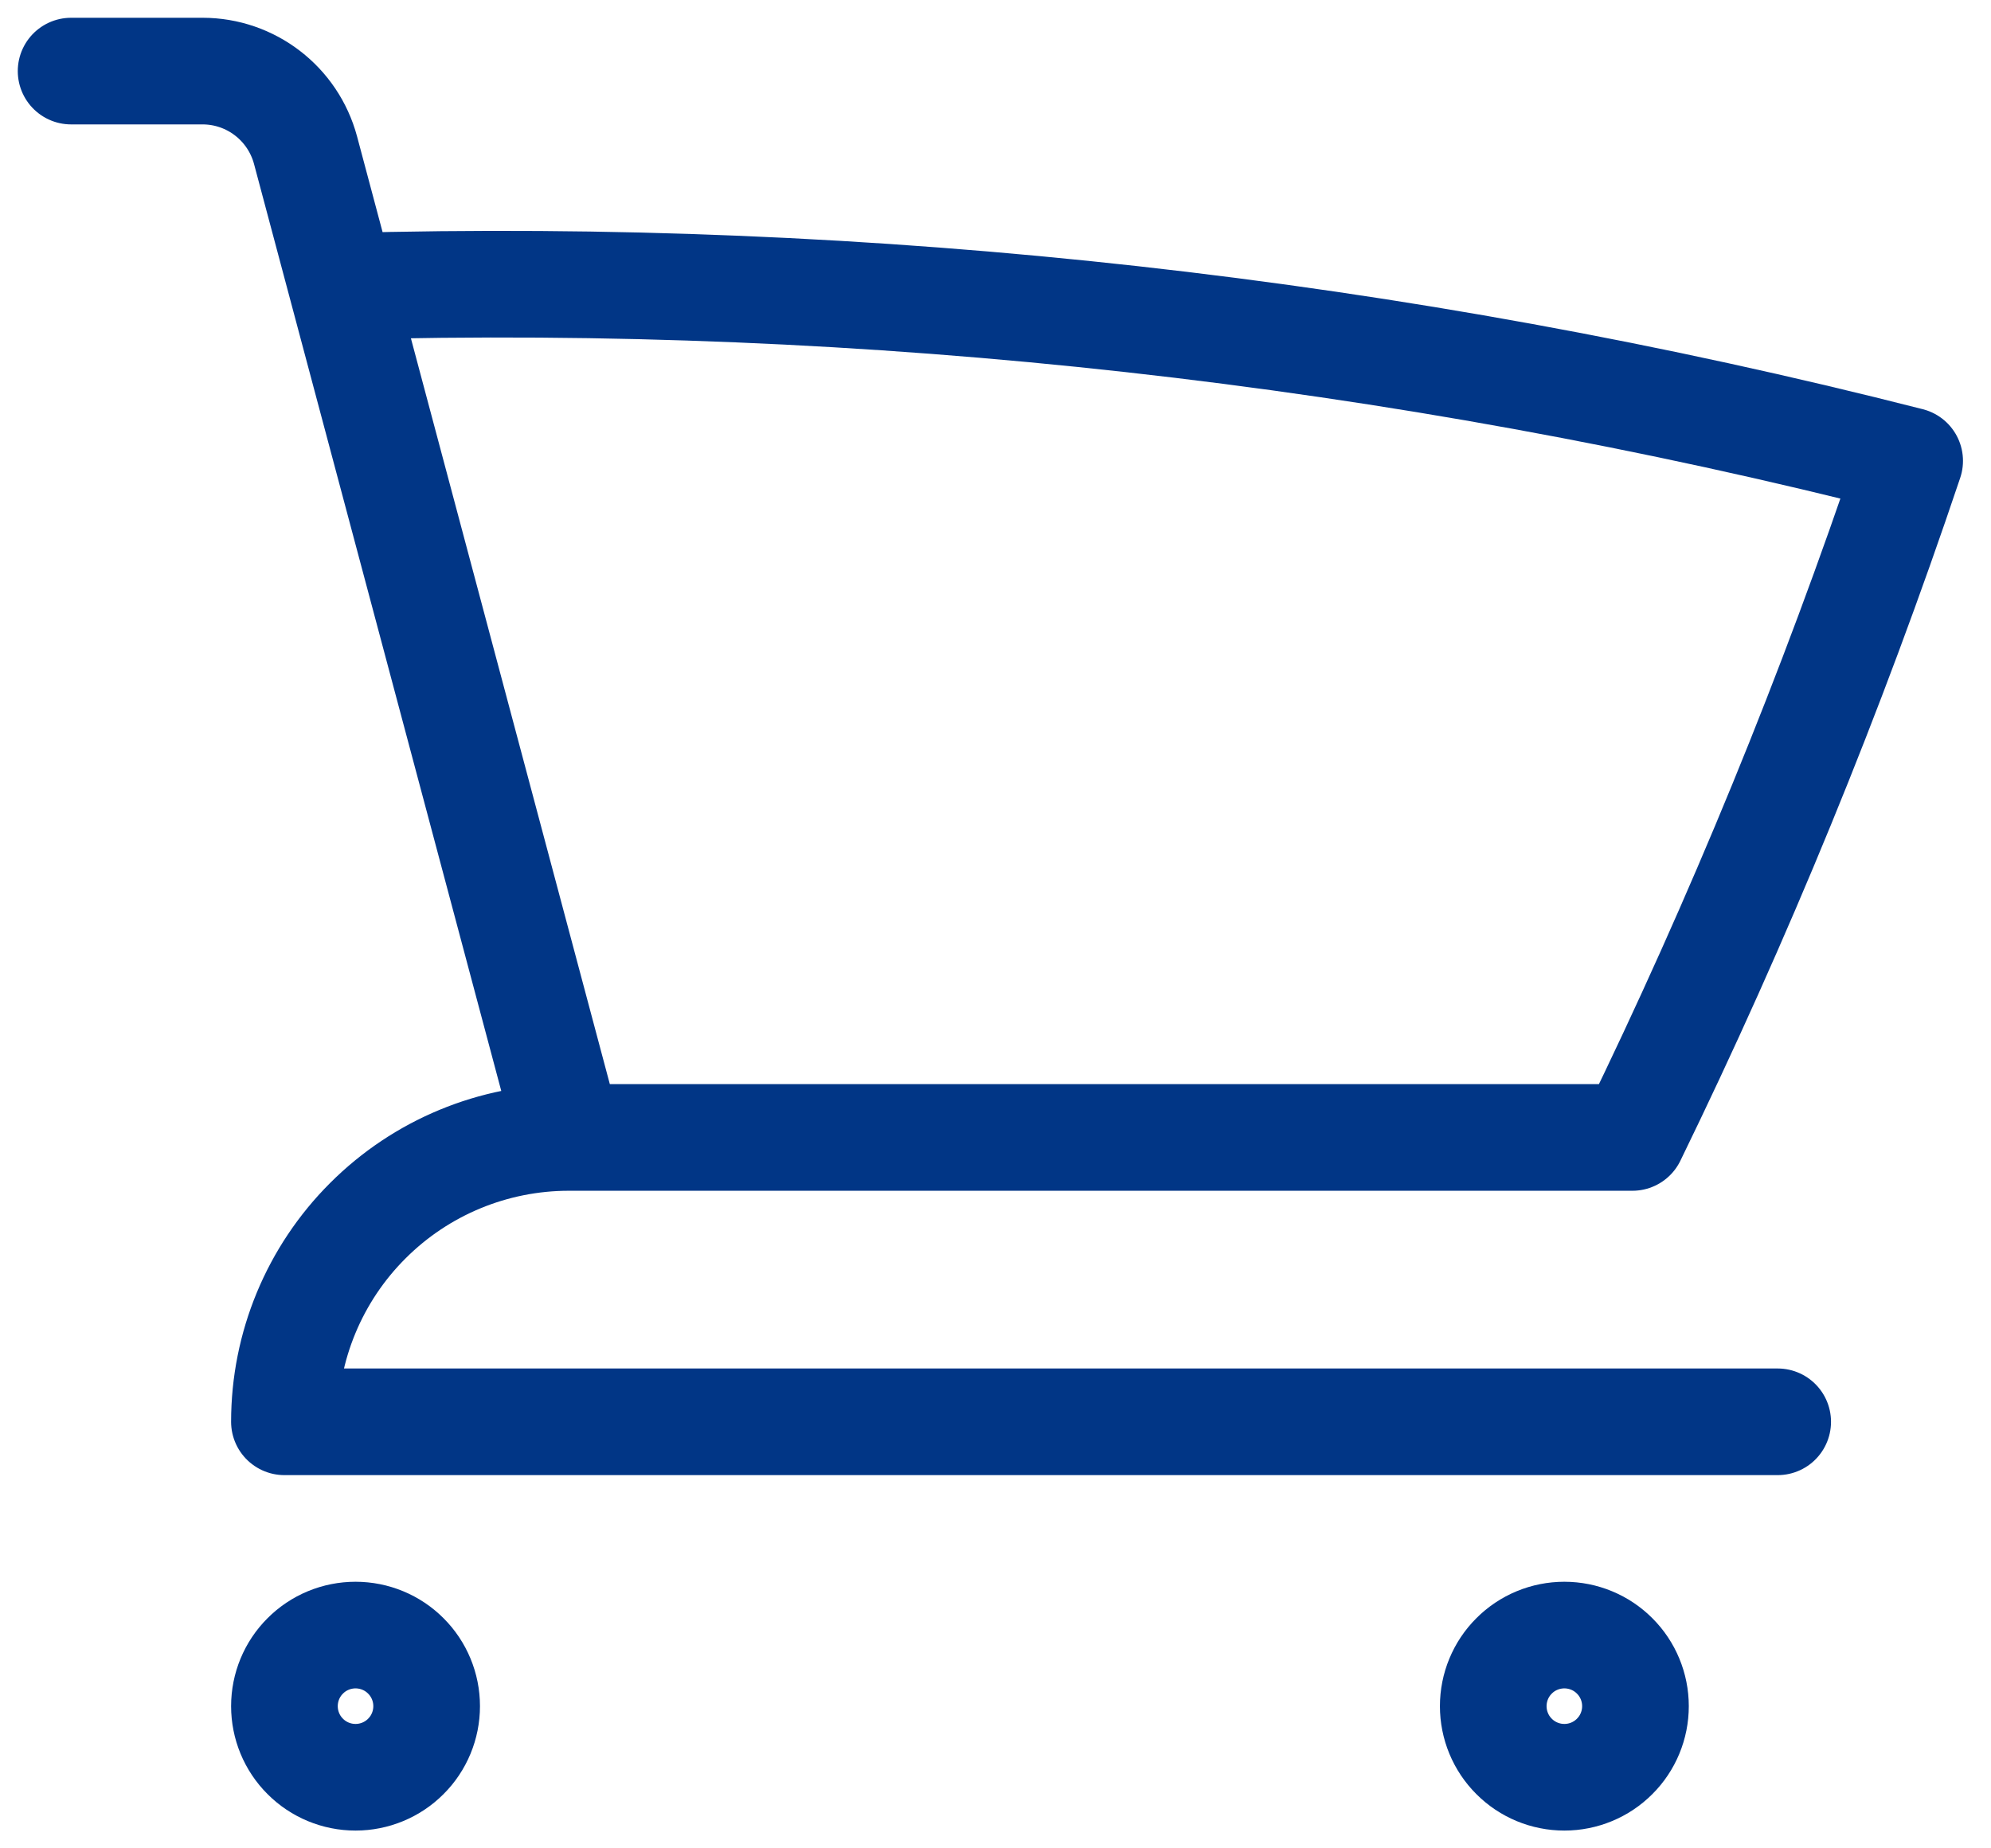 <svg width="28" height="26" viewBox="0 0 28 26" fill="none" xmlns="http://www.w3.org/2000/svg">
<path d="M1 1H2.848C3.528 1 4.121 1.457 4.297 2.113L4.808 4.029M4.808 4.029C12.236 3.821 19.656 4.647 26.856 6.483C25.757 9.755 24.452 12.933 22.957 16H8M4.808 4.029L8 16M8 16C6.939 16 5.922 16.421 5.172 17.172C4.421 17.922 4 18.939 4 20H25M6 24C6 24.265 5.895 24.52 5.707 24.707C5.52 24.895 5.265 25 5 25C4.735 25 4.48 24.895 4.293 24.707C4.105 24.52 4 24.265 4 24C4 23.735 4.105 23.48 4.293 23.293C4.48 23.105 4.735 23 5 23C5.265 23 5.52 23.105 5.707 23.293C5.895 23.48 6 23.735 6 24ZM23 24C23 24.265 22.895 24.52 22.707 24.707C22.52 24.895 22.265 25 22 25C21.735 25 21.48 24.895 21.293 24.707C21.105 24.52 21 24.265 21 24C21 23.735 21.105 23.48 21.293 23.293C21.48 23.105 21.735 23 22 23C22.265 23 22.52 23.105 22.707 23.293C22.895 23.48 23 23.735 23 24Z" stroke="#013686" stroke-width="1.5" stroke-linecap="round" stroke-linejoin="round"/>
</svg>
